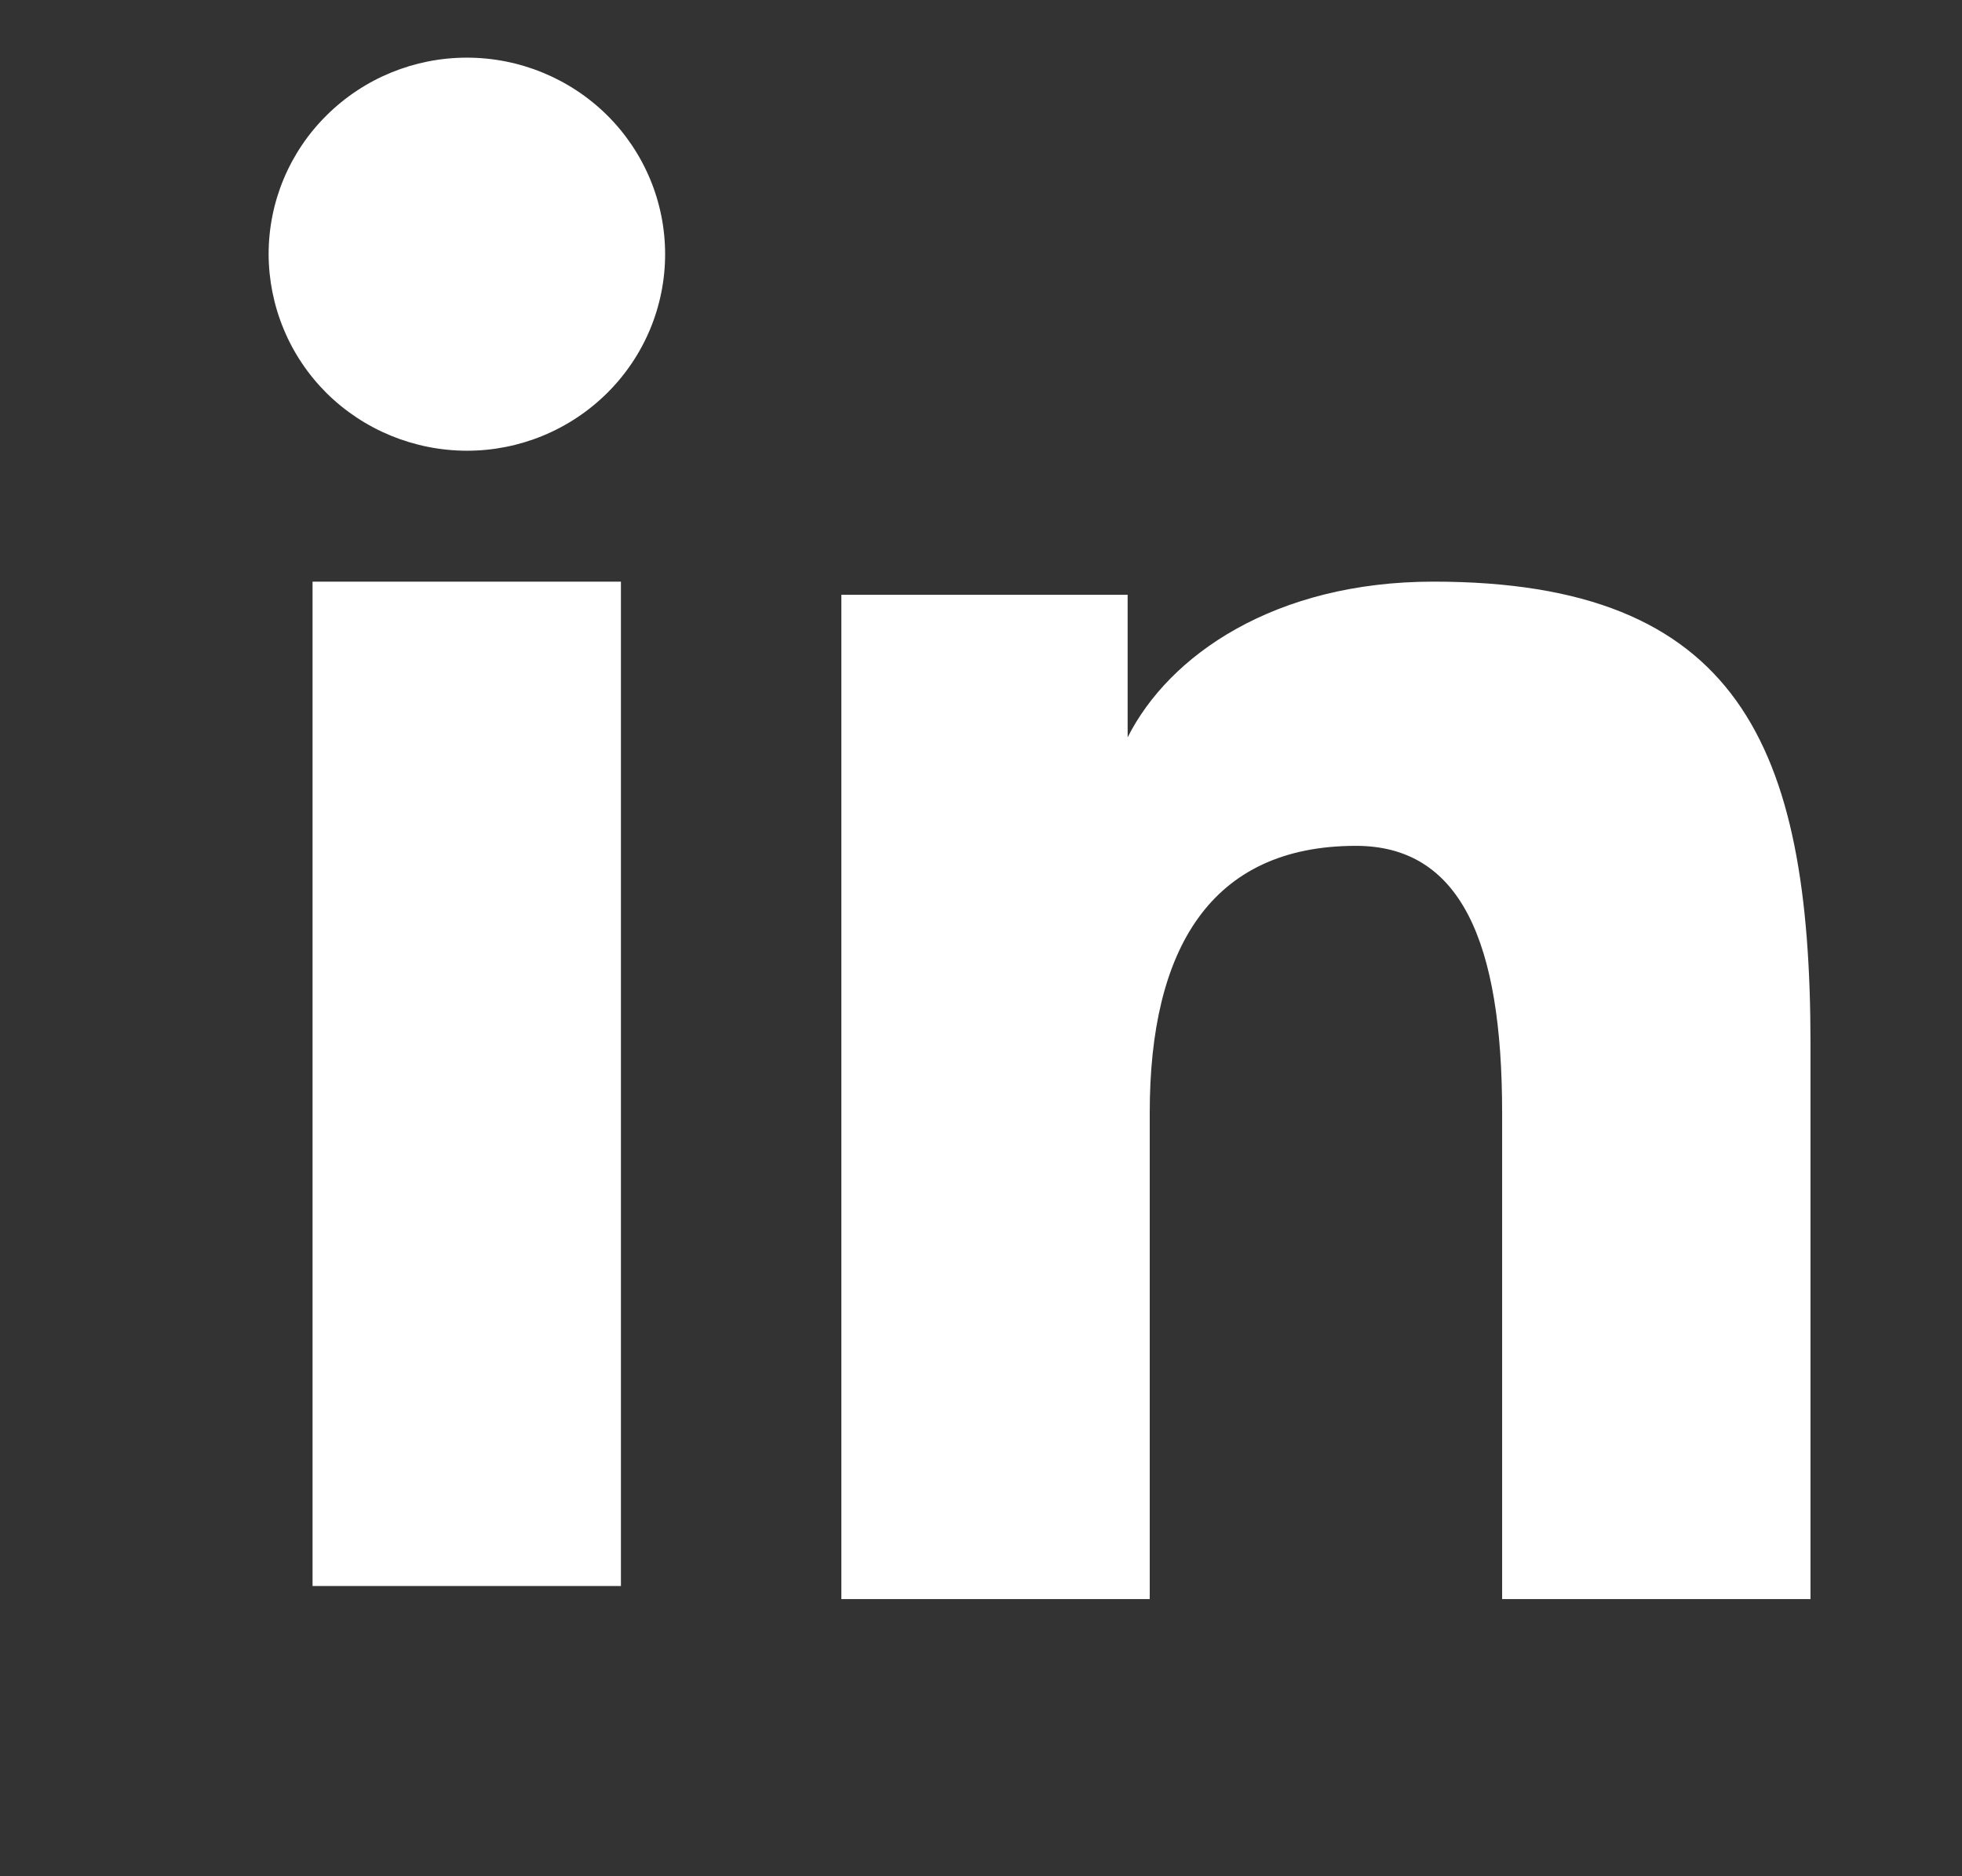 <svg width="23" height="22" viewBox="0 0 23 22" fill="none" xmlns="http://www.w3.org/2000/svg">
<rect x="0" y="0" width="23" height="22" fill="#333333" stroke="none"/>
<path fill-rule="evenodd" clip-rule="evenodd" d="M9.863 6.974H13.219V8.646C13.703 7.684 14.943 6.82 16.805 6.82C20.376 6.82 21.224 8.734 21.224 12.246V18.75H17.609V13.046C17.609 11.046 17.125 9.918 15.895 9.918C14.187 9.918 13.478 11.134 13.478 13.045V18.75H9.863V6.974V6.974ZM3.664 18.597H7.279V6.82H3.664V18.597V18.597ZM7.797 2.98C7.797 3.283 7.737 3.583 7.62 3.863C7.503 4.142 7.332 4.396 7.117 4.609C6.679 5.043 6.088 5.286 5.472 5.285C4.857 5.284 4.266 5.042 3.829 4.61C3.614 4.396 3.443 4.142 3.327 3.863C3.21 3.583 3.15 3.283 3.149 2.98C3.149 2.368 3.393 1.783 3.83 1.351C4.267 0.918 4.857 0.676 5.473 0.676C6.089 0.676 6.68 0.919 7.117 1.351C7.552 1.783 7.797 2.368 7.797 2.98Z" fill="white"/>
</svg>
